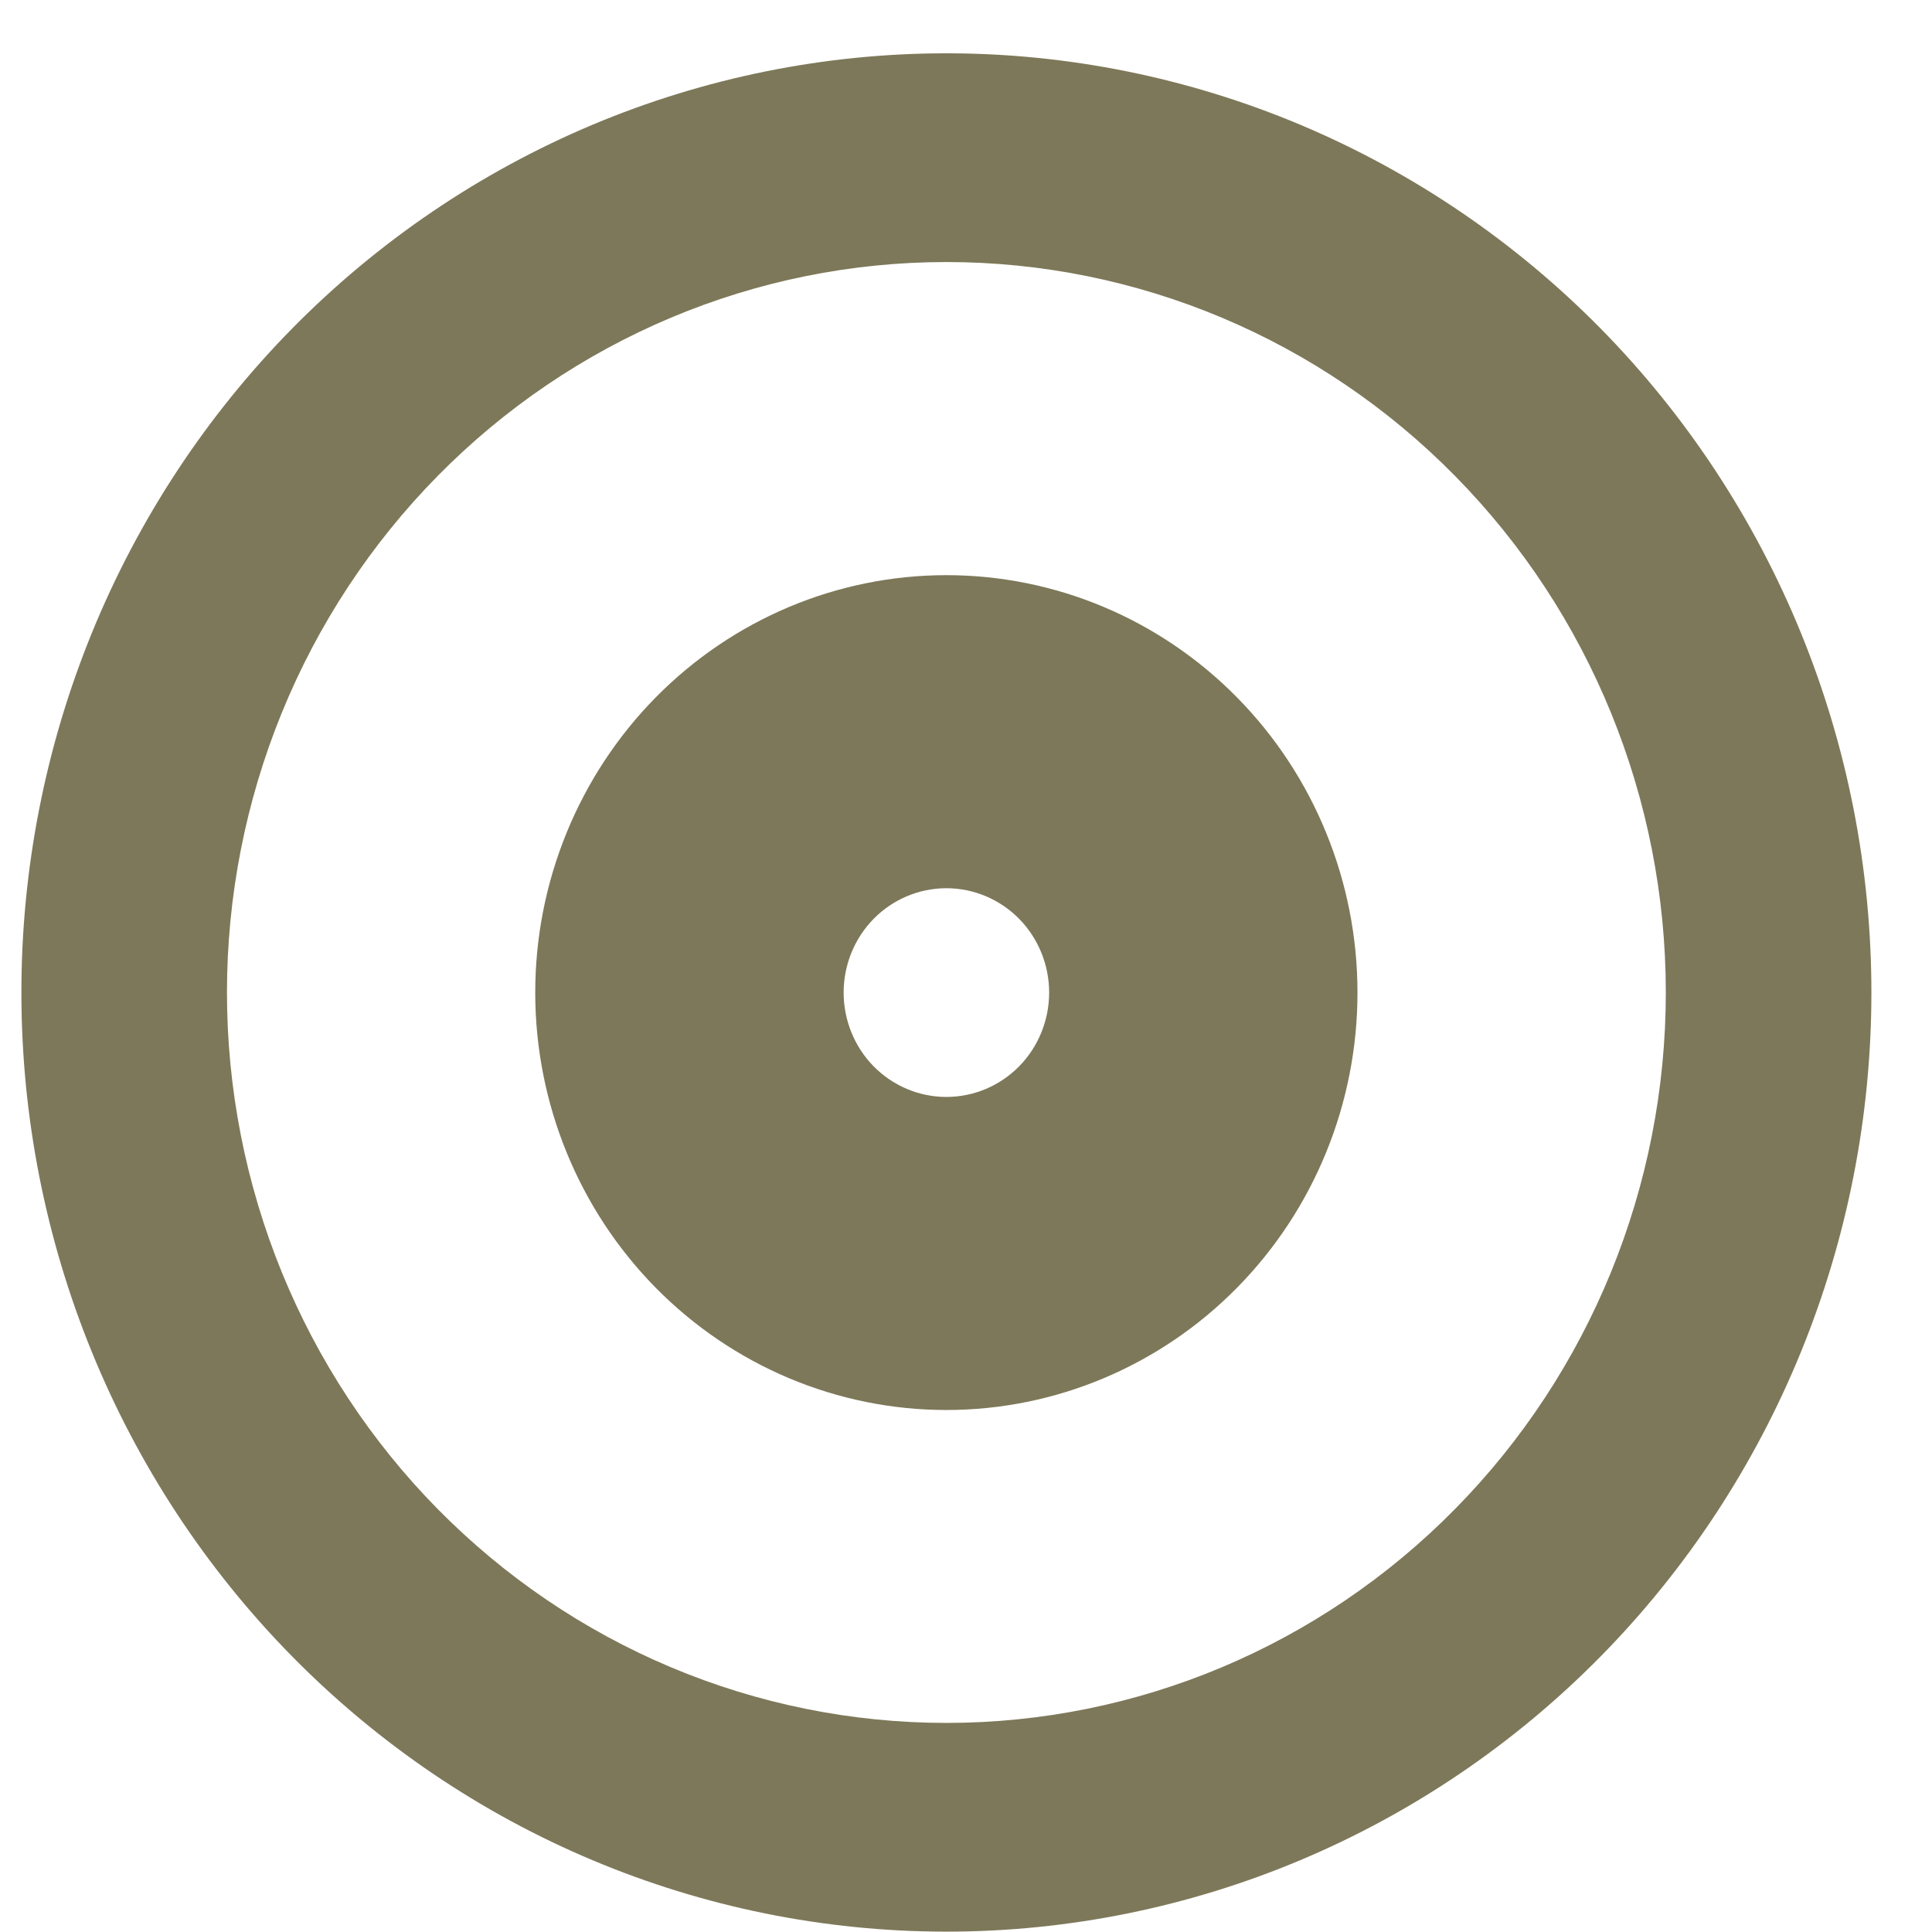 <svg width="27" height="27" viewBox="0 0 27 27" fill="none" xmlns="http://www.w3.org/2000/svg">
<path fill-rule="evenodd" clip-rule="evenodd" d="M7.48 13.871C7.48 12.324 8.086 10.841 9.163 9.747C10.241 8.653 11.702 8.038 13.226 8.038C14.75 8.038 16.211 8.653 17.288 9.747C18.366 10.841 18.971 12.324 18.971 13.871C18.971 15.418 18.366 16.902 17.288 17.996C16.211 19.09 14.75 19.705 13.226 19.705C11.702 19.705 10.241 19.09 9.163 17.996C8.086 16.902 7.48 15.418 7.48 13.871ZM13.226 15.33C12.845 15.33 12.479 15.176 12.21 14.903C11.941 14.629 11.79 14.258 11.79 13.871C11.79 13.485 11.941 13.114 12.21 12.84C12.479 12.567 12.845 12.413 13.226 12.413C13.607 12.413 13.972 12.567 14.242 12.84C14.511 13.114 14.662 13.485 14.662 13.871C14.662 14.258 14.511 14.629 14.242 14.903C13.972 15.176 13.607 15.33 13.226 15.33Z" fill="#7D7859"/>
<path fill-rule="evenodd" clip-rule="evenodd" d="M0.299 13.87C0.299 12.146 0.633 10.44 1.283 8.847C1.932 7.255 2.885 5.808 4.085 4.589C5.285 3.371 6.711 2.404 8.279 1.744C9.847 1.085 11.528 0.745 13.226 0.745C14.924 0.745 16.605 1.085 18.173 1.744C19.741 2.404 21.166 3.371 22.367 4.589C23.567 5.808 24.519 7.255 25.169 8.847C25.819 10.44 26.153 12.146 26.153 13.87C26.153 17.351 24.791 20.689 22.367 23.151C19.942 25.612 16.654 26.995 13.226 26.995C9.797 26.995 6.509 25.612 4.085 23.151C1.661 20.689 0.299 17.351 0.299 13.87ZM13.226 24.078C11.905 24.078 10.598 23.814 9.378 23.301C8.158 22.788 7.05 22.036 6.116 21.088C5.183 20.141 4.442 19.015 3.937 17.777C3.432 16.538 3.172 15.211 3.172 13.87C3.172 12.53 3.432 11.202 3.937 9.964C4.442 8.725 5.183 7.6 6.116 6.652C7.05 5.704 8.158 4.952 9.378 4.439C10.598 3.926 11.905 3.662 13.226 3.662C15.893 3.662 18.45 4.737 20.335 6.652C22.221 8.566 23.28 11.163 23.28 13.87C23.28 16.578 22.221 19.174 20.335 21.088C18.45 23.003 15.893 24.078 13.226 24.078Z" fill="#7D7859"/>
</svg>
